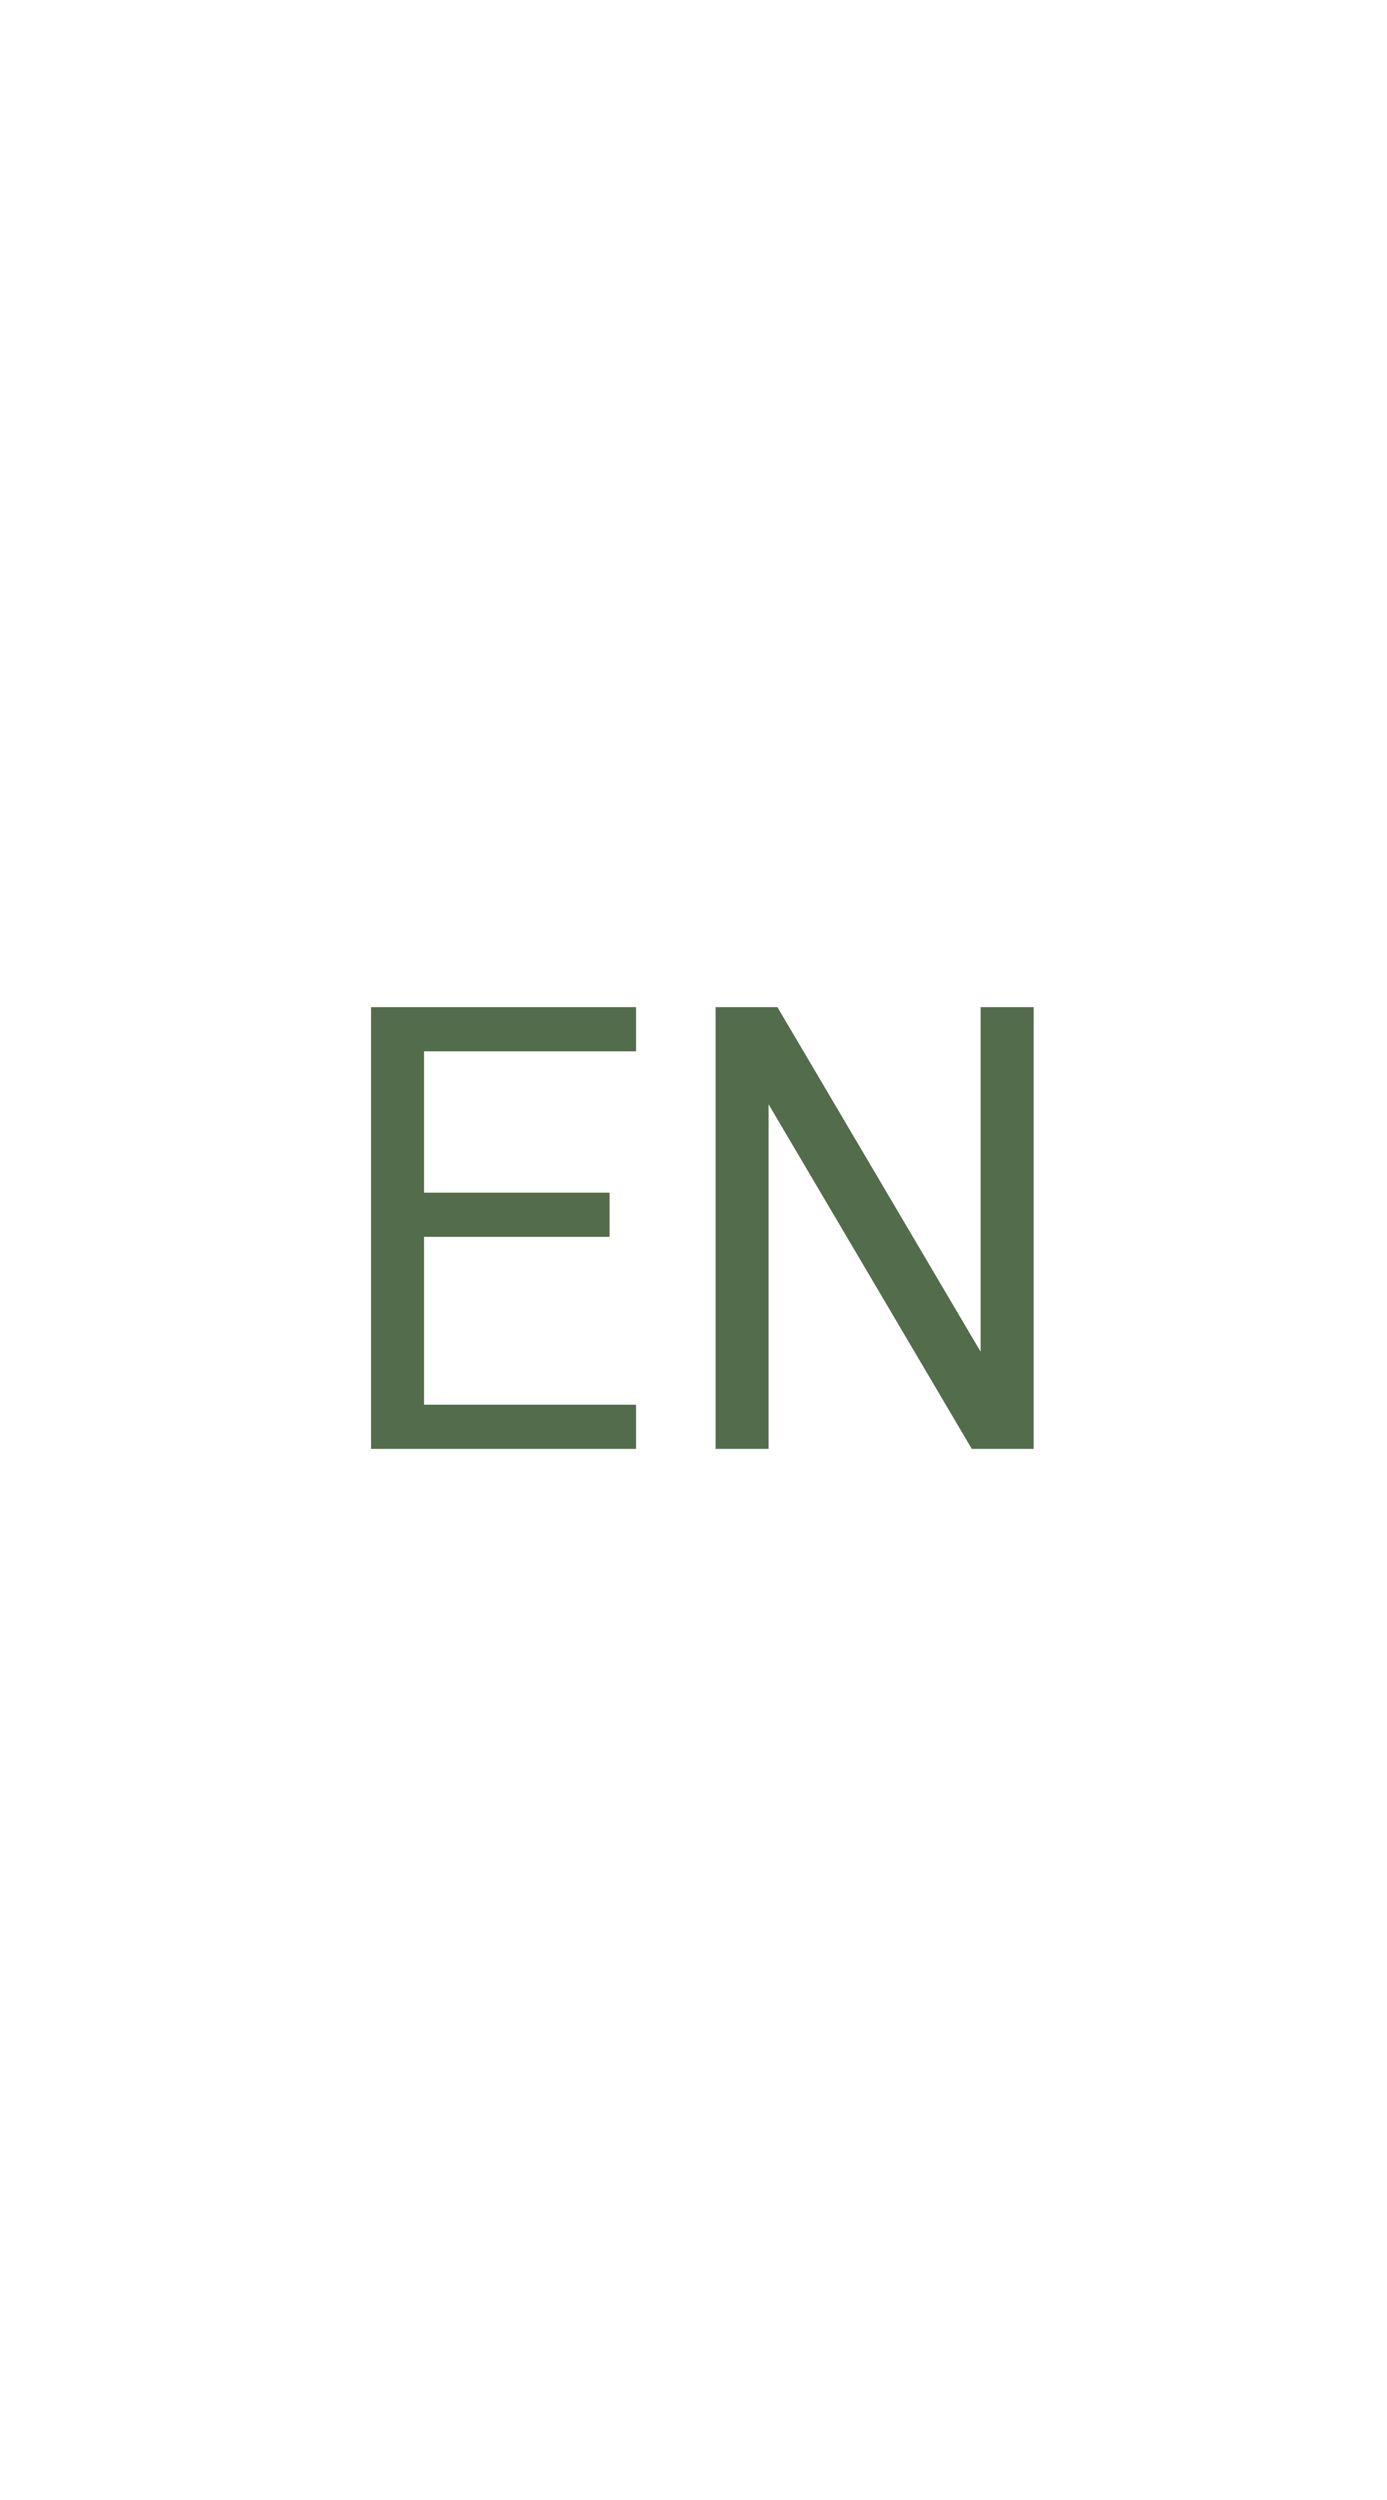 <?xml version="1.0" encoding="UTF-8"?>
<svg id="Capa_1" data-name="Capa 1" xmlns="http://www.w3.org/2000/svg" version="1.1" viewBox="0 0 15.7 28.3">
  <defs>
    <style>
      .cls-1 {
        fill: #536c4c;
        stroke-width: 0px;
      }
    </style>
  </defs>
  <path class="cls-1" d="M4.8,15.9h2.4v.5h-3v-5h3v.5h-2.4v1.6h2.1v.5h-2.1v1.8Z"/>
  <path class="cls-1" d="M11.7,16.4h-.7l-2.3-3.9v3.9h-.6v-5h.7l2.3,3.9v-3.9h.6v5Z"/>
</svg>